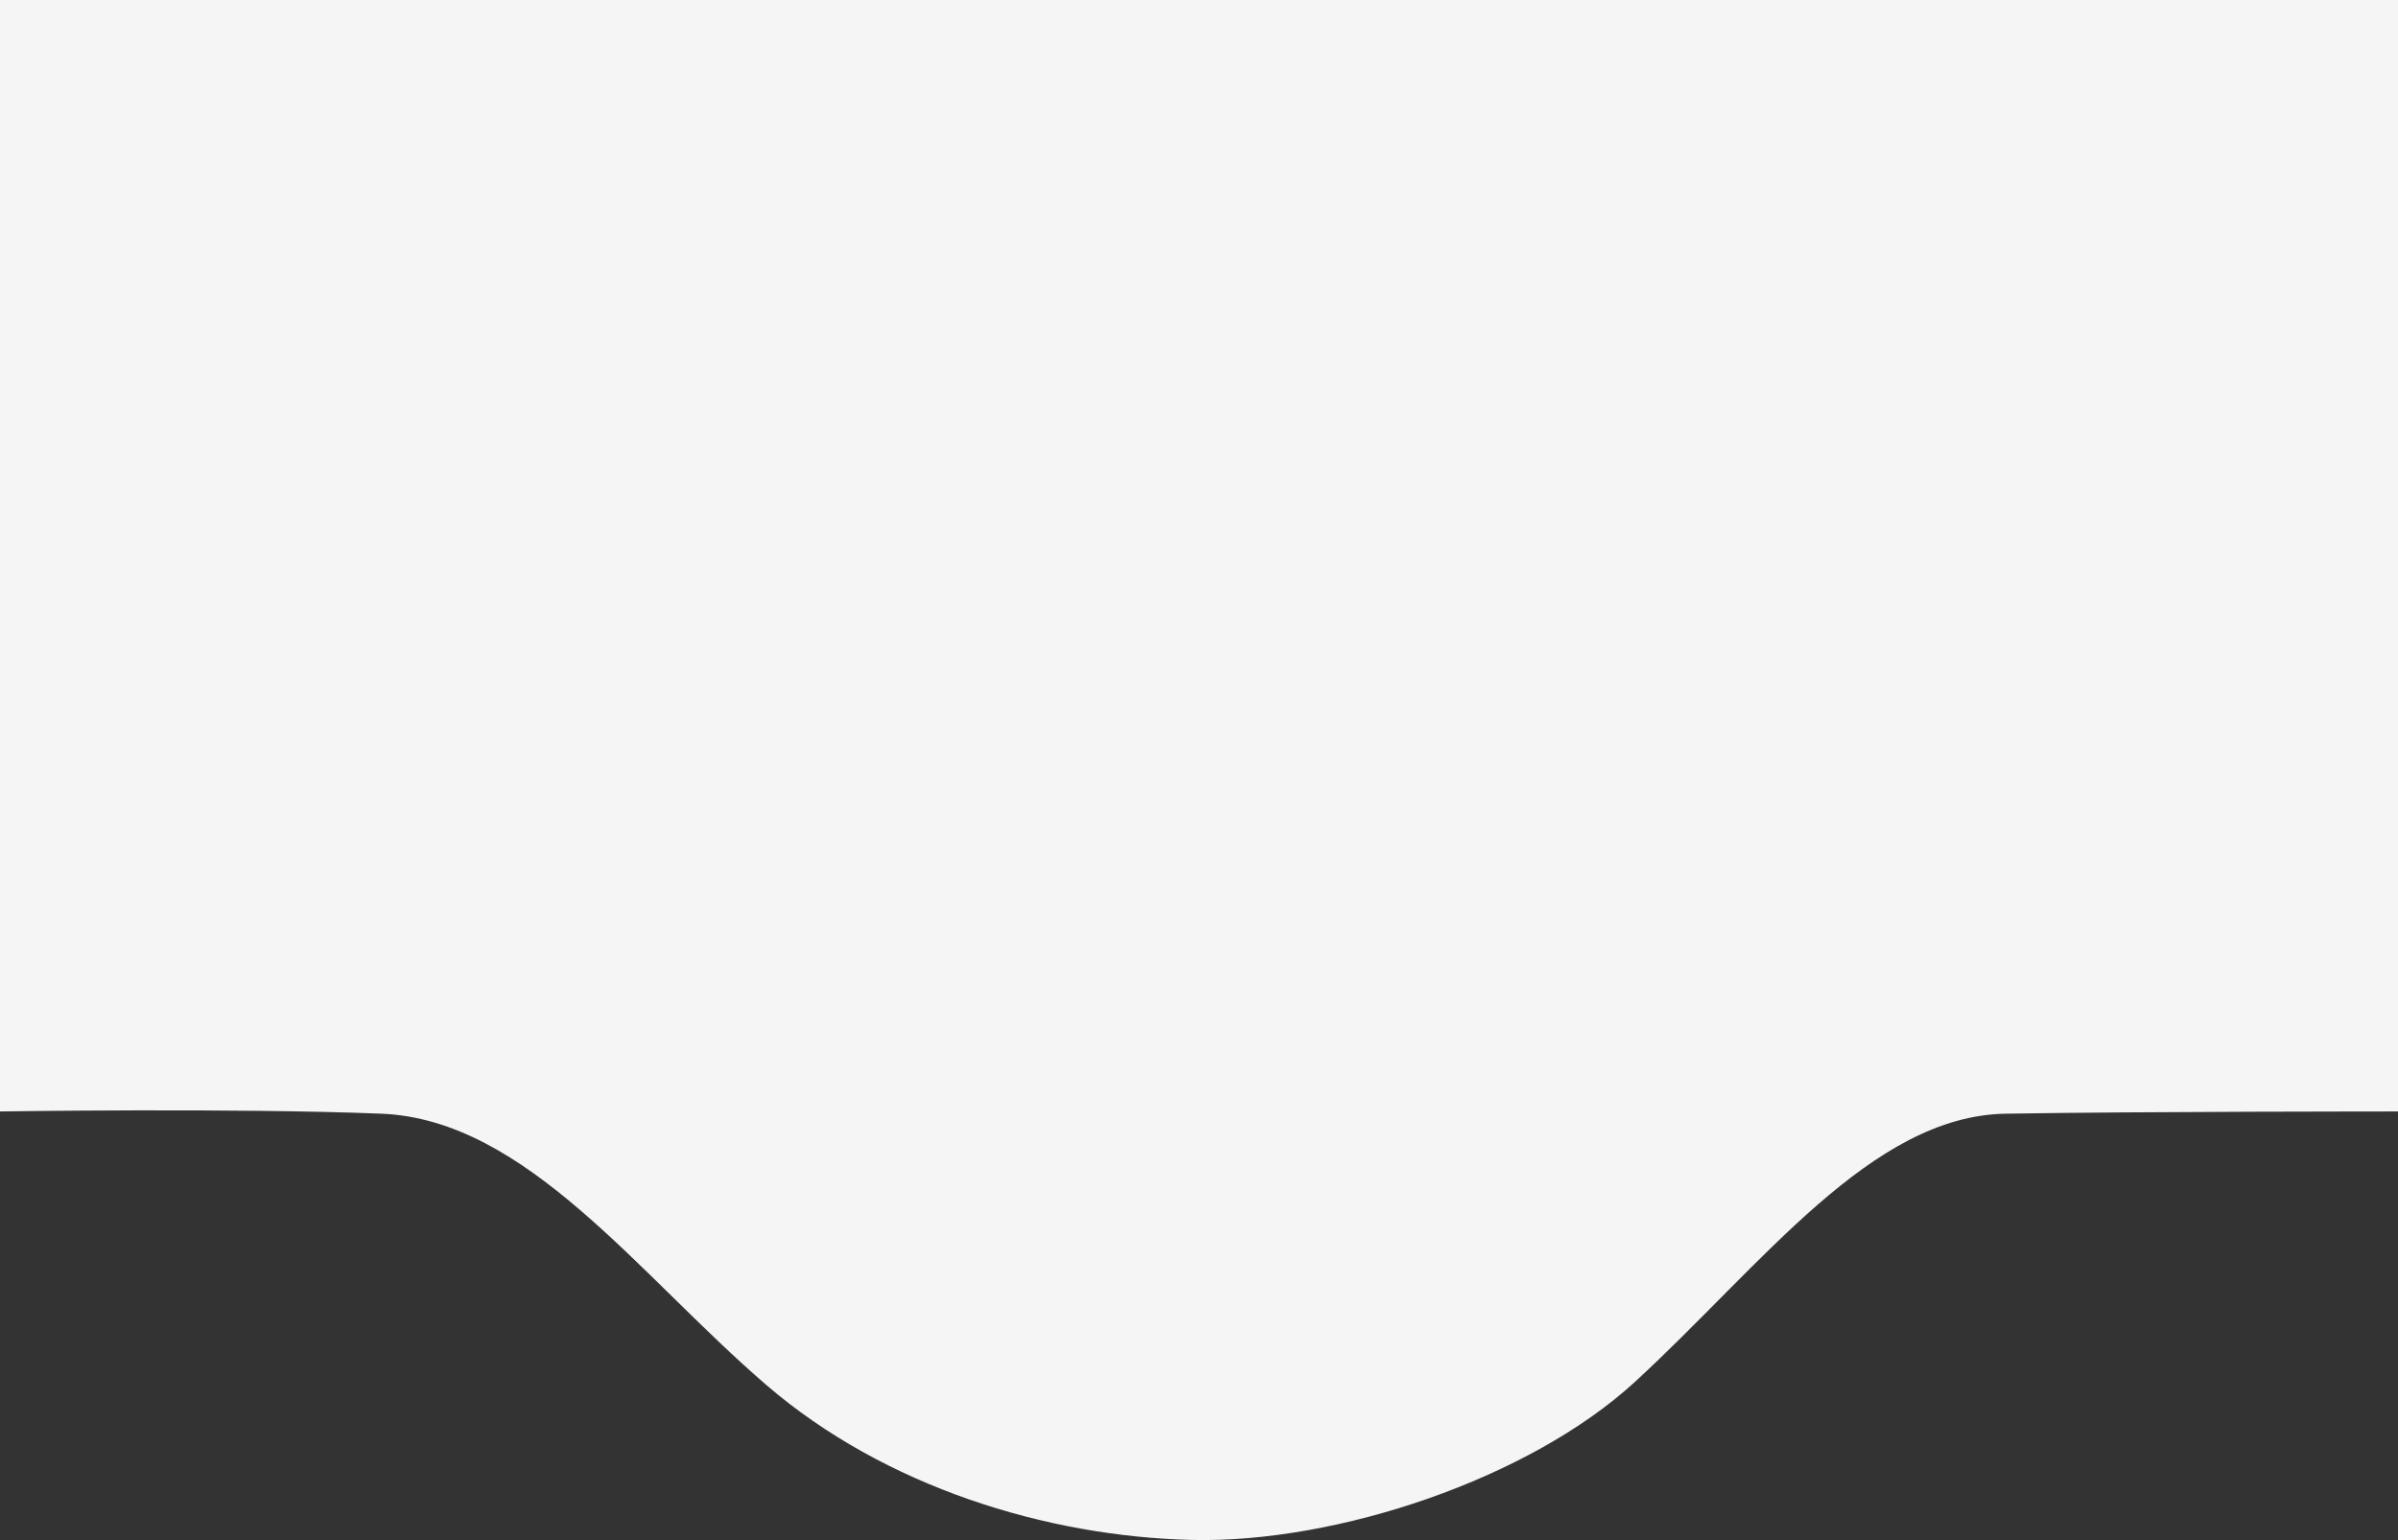 <?xml version="1.0" encoding="UTF-8"?> <svg xmlns="http://www.w3.org/2000/svg" width="330" height="212" viewBox="0 0 330 212" fill="none"><rect x="0" y="0" width="330" height="212" fill="#333333" stroke="none"/> <path d="M330 0H0V153C0 153 32.5 152.5 52.5 153.308C72.5 154.117 87.952 175.609 105.5 190.689C121.764 204.667 144 211.509 164 211.982C184 212.455 210.5 203.546 225 190.216C242.5 174.128 257.5 153.617 276 153.308C294.5 153 330 153 330 153V0Z" fill="#F5F5F5"></path> </svg> 